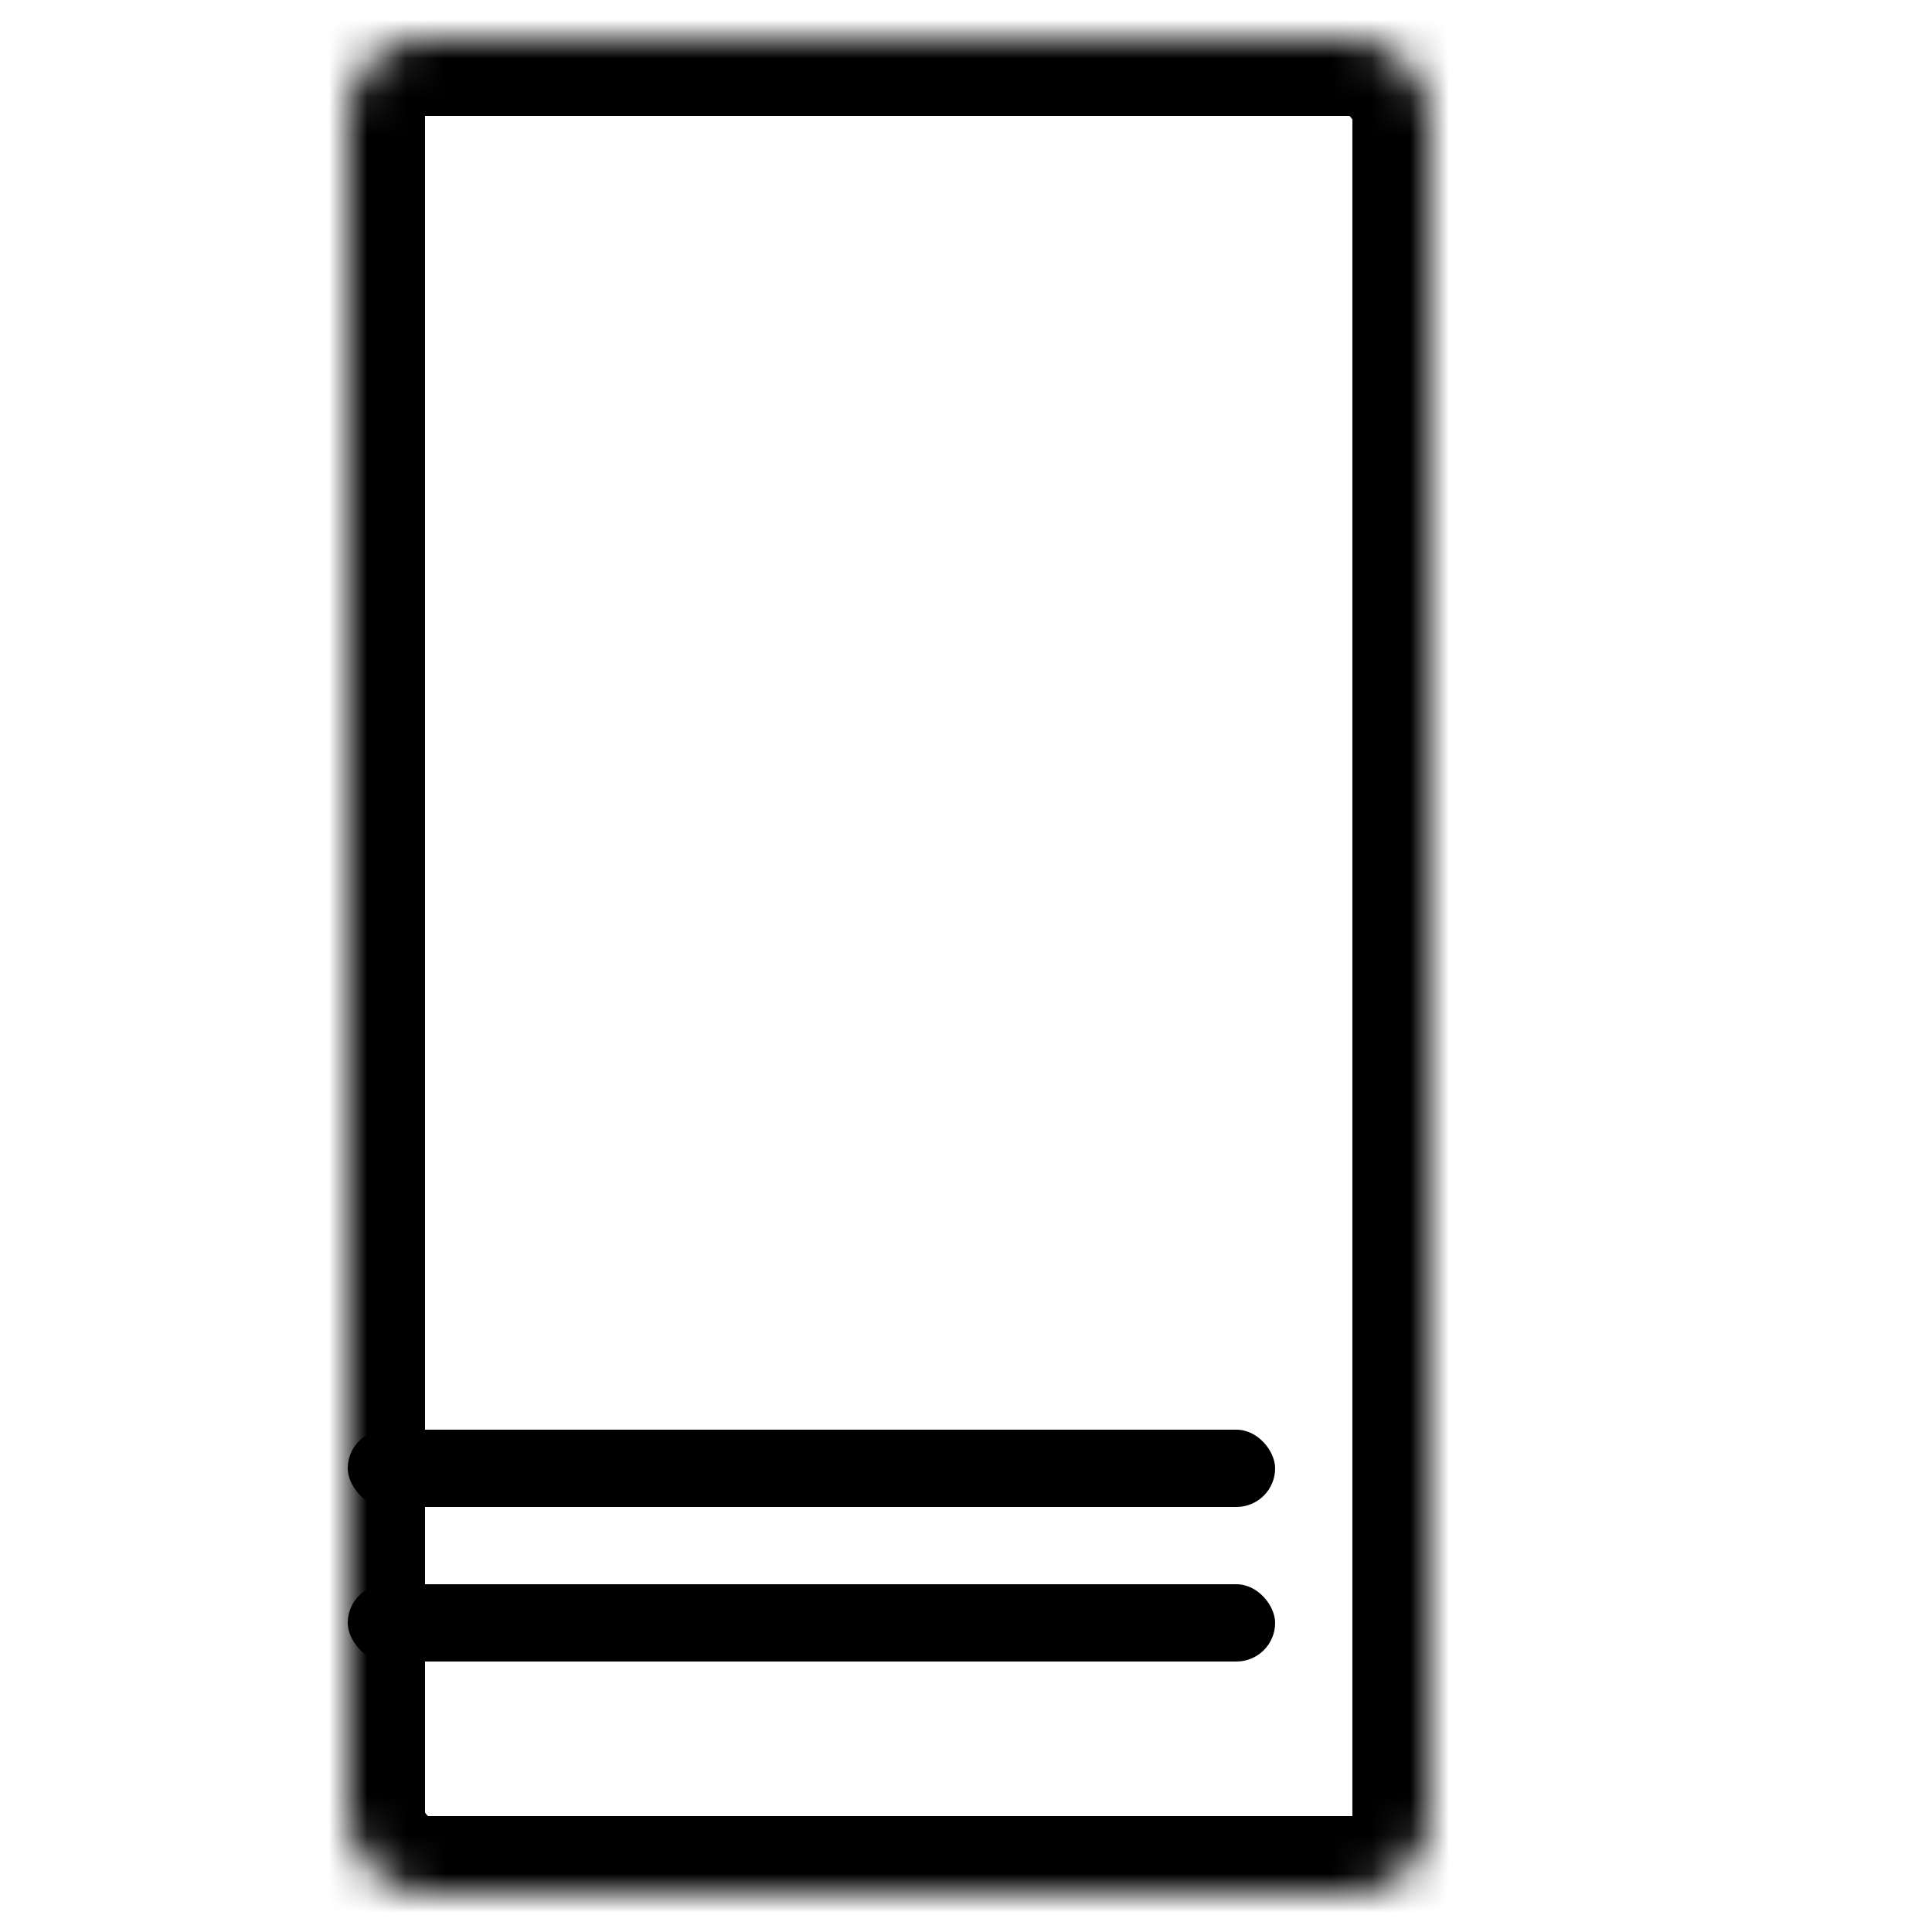 <svg width="50" height="50" viewBox="0 0 50 50" xmlns="http://www.w3.org/2000/svg" xmlns:xlink="http://www.w3.org/1999/xlink">
  <defs>
    <path d="M14.997 0H30.01C31.107 0 32 .9 32 2.005v39.99C32 43.102 31.1 44 30.01 44H26V2c0-1.105-.894-2-1.997-2h-9.006z" id="a"/>
    <mask id="c" x="0" y="0" width="17" height="44" fill="#fff">
      <use xlink:href="#a"/>
    </mask>
    <rect id="b" width="28" height="48" rx="2"/>
    <mask id="d" x="0" y="0" width="28" height="48" fill="#fff">
      <use xlink:href="#b"/>
    </mask>
  </defs>
  <g fill="none" fill-rule="evenodd">
    <g>
      <g>
        <g transform="translate(9 1)">
          <use stroke="#000" mask="url(#c)" stroke-width="4" xlink:href="#a"/>
          <use stroke="#000" mask="url(#d)" stroke-width="4" xlink:href="#b"/>
          <rect fill="#000" y="36" width="24" height="2" rx="1"/>
          <rect fill="#000" y="40" width="24" height="2" rx="1"/>
        </g>
      </g>
    </g>
  </g>
</svg>
